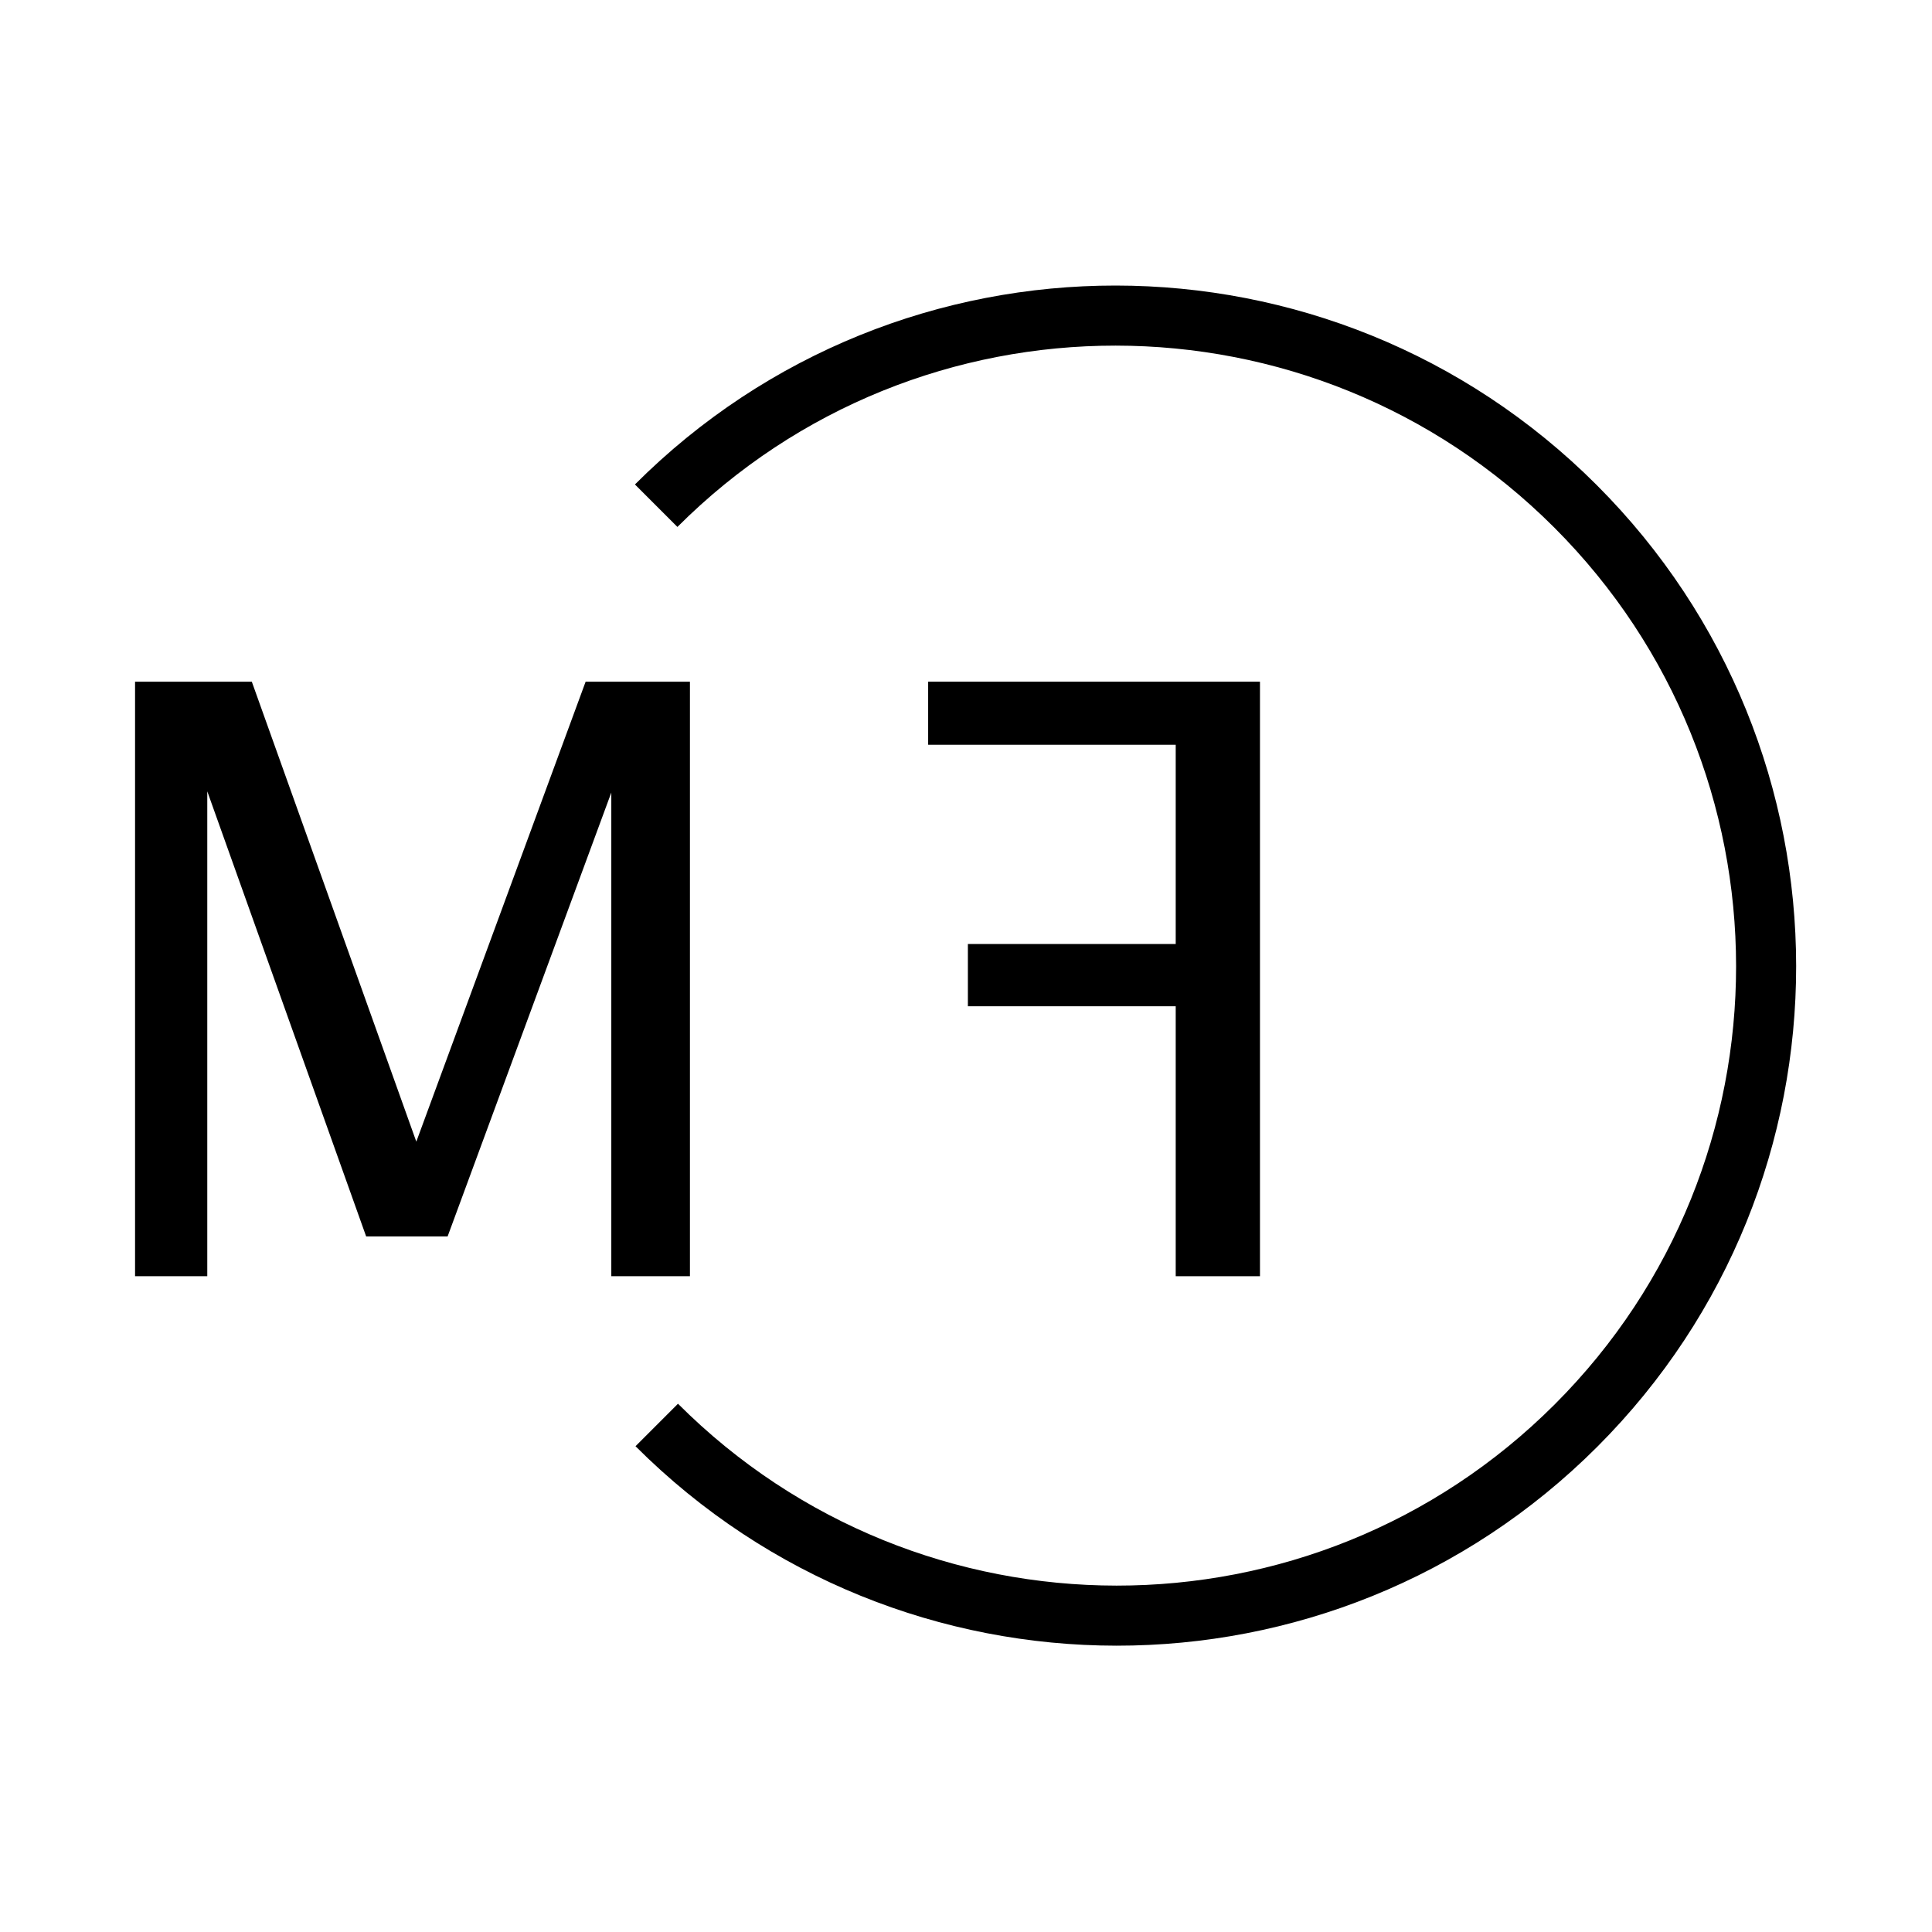 <?xml version="1.0" encoding="UTF-8" standalone="no"?>
<svg
   width="64"
   height="64"
   viewBox="0 0 64 64"
   version="1.1"
   id="svg541"
   xmlns="http://www.w3.org/2000/svg"
   xmlns:svg="http://www.w3.org/2000/svg">
  <g
     id="TM"
     transform="matrix(0.55,0,0,0.55,1.57,7.916)">
    <polygon
       id="M"
       points="19.247,158.444 0,158.444 0,0 31.115,0 74.955,122.58 120.078,0 147.878,0 147.878,158.444 126.921,158.444 126.921,29.548 83.295,147.845 61.589,147.845 19.247,29.226 "
       transform="matrix(0.226,0,0,0.226,5.28,26.665)"
       style="fill:#000000;fill-rule:evenodd;stroke:none;stroke-width:1" />
    <polygon
       id="F"
       points="22.454,69.908 77.842,69.908 77.842,86.502 22.454,86.502 22.454,158.444 0,158.444 0,0 88.428,0 88.428,16.808 22.454,16.808 "
       transform="matrix(-0.226,0,0,0.226,73.033,26.665)"
       style="fill:#000000;fill-rule:evenodd;stroke:none;stroke-width:1" />
    <path
       d="m 36.701,71.433 c 15.299,15.299 40.088,15.314 55.368,0.034 C 107.348,56.187 107.333,31.398 92.034,16.099 76.736,0.8 51.947,0.785 36.667,16.065"
       id="Circle"
       stroke="#000000"
       stroke-width="3.618"
       style="display:inline;fill:none;fill-rule:evenodd" />
  </g>
</svg>
